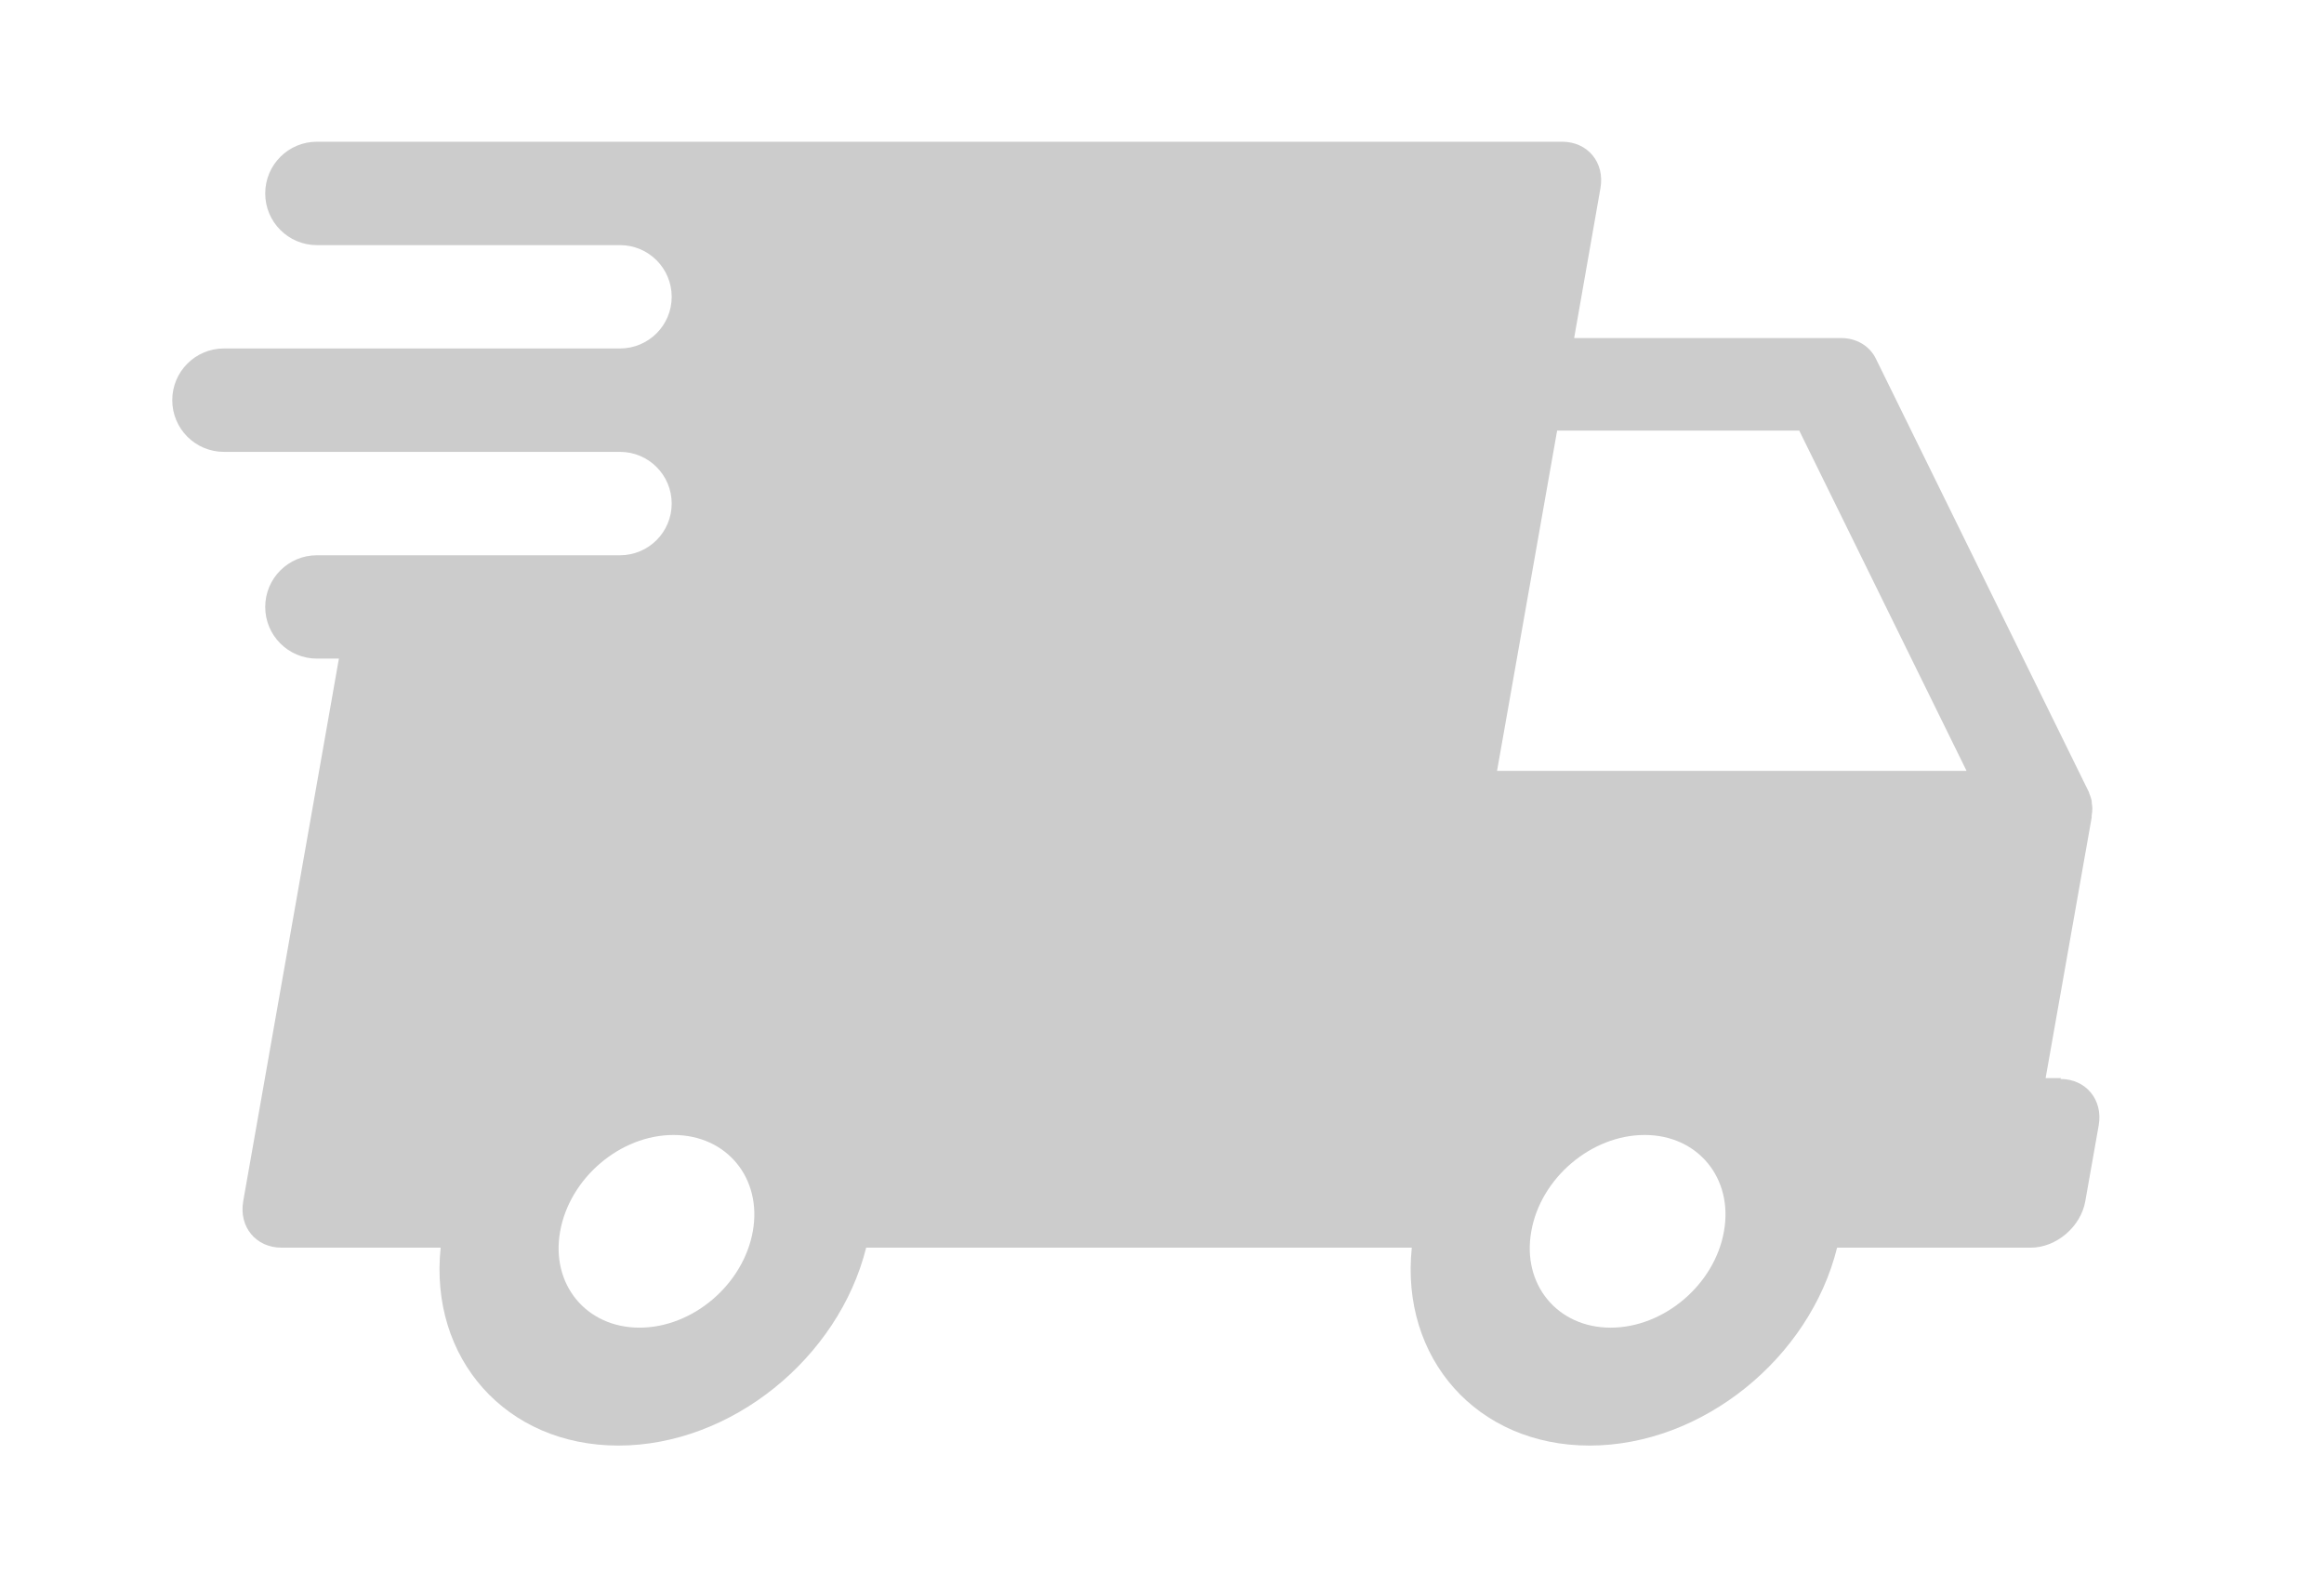 <svg width="41" height="28" viewBox="0 0 41 28" fill="none" xmlns="http://www.w3.org/2000/svg">
<path d="M36.361 19.017H36.089L36.901 14.422V14.418C36.901 14.41 36.901 14.398 36.901 14.39C36.909 14.346 36.913 14.302 36.913 14.258C36.913 14.23 36.909 14.206 36.905 14.182C36.905 14.154 36.901 14.13 36.897 14.106C36.885 14.066 36.873 14.026 36.857 13.99C36.857 13.982 36.853 13.974 36.849 13.966L33.094 6.327C32.982 6.099 32.75 5.963 32.478 5.963H27.771L28.235 3.32C28.315 2.868 28.011 2.5 27.559 2.5H5.591C5.087 2.5 4.679 2.908 4.679 3.412C4.679 3.916 5.087 4.324 5.591 4.324H10.938C11.442 4.324 11.85 4.732 11.85 5.236C11.85 5.739 11.442 6.147 10.938 6.147H3.951C3.447 6.147 3.039 6.555 3.039 7.059C3.039 7.563 3.447 7.971 3.951 7.971H10.938C11.442 7.971 11.85 8.379 11.85 8.883C11.85 9.387 11.442 9.795 10.938 9.795H5.591C5.087 9.795 4.679 10.203 4.679 10.707C4.679 11.21 5.087 11.618 5.591 11.618H5.979L4.291 21.189C4.211 21.641 4.515 22.009 4.967 22.009H7.774C7.57 23.96 8.922 25.5 10.91 25.5C12.897 25.5 14.793 23.96 15.281 22.009H24.907C24.703 23.96 26.055 25.5 28.043 25.5C30.03 25.5 31.926 23.96 32.41 22.009H35.825C36.277 22.009 36.709 21.641 36.789 21.189L37.025 19.853C37.105 19.401 36.801 19.033 36.349 19.033L36.361 19.017ZM13.281 21.721C13.113 22.66 12.222 23.42 11.282 23.42C10.342 23.42 9.714 22.657 9.882 21.721C10.05 20.781 10.942 20.021 11.882 20.021C12.821 20.021 13.449 20.785 13.281 21.721ZM30.414 21.721C30.25 22.66 29.355 23.42 28.415 23.42C27.475 23.42 26.847 22.657 27.015 21.721C27.179 20.781 28.075 20.021 29.015 20.021C29.954 20.021 30.582 20.785 30.414 21.721ZM26.411 13.598L27.471 7.595H31.742L34.694 13.598H26.415H26.411Z" fill="#CCCCCC"/>
</svg>
